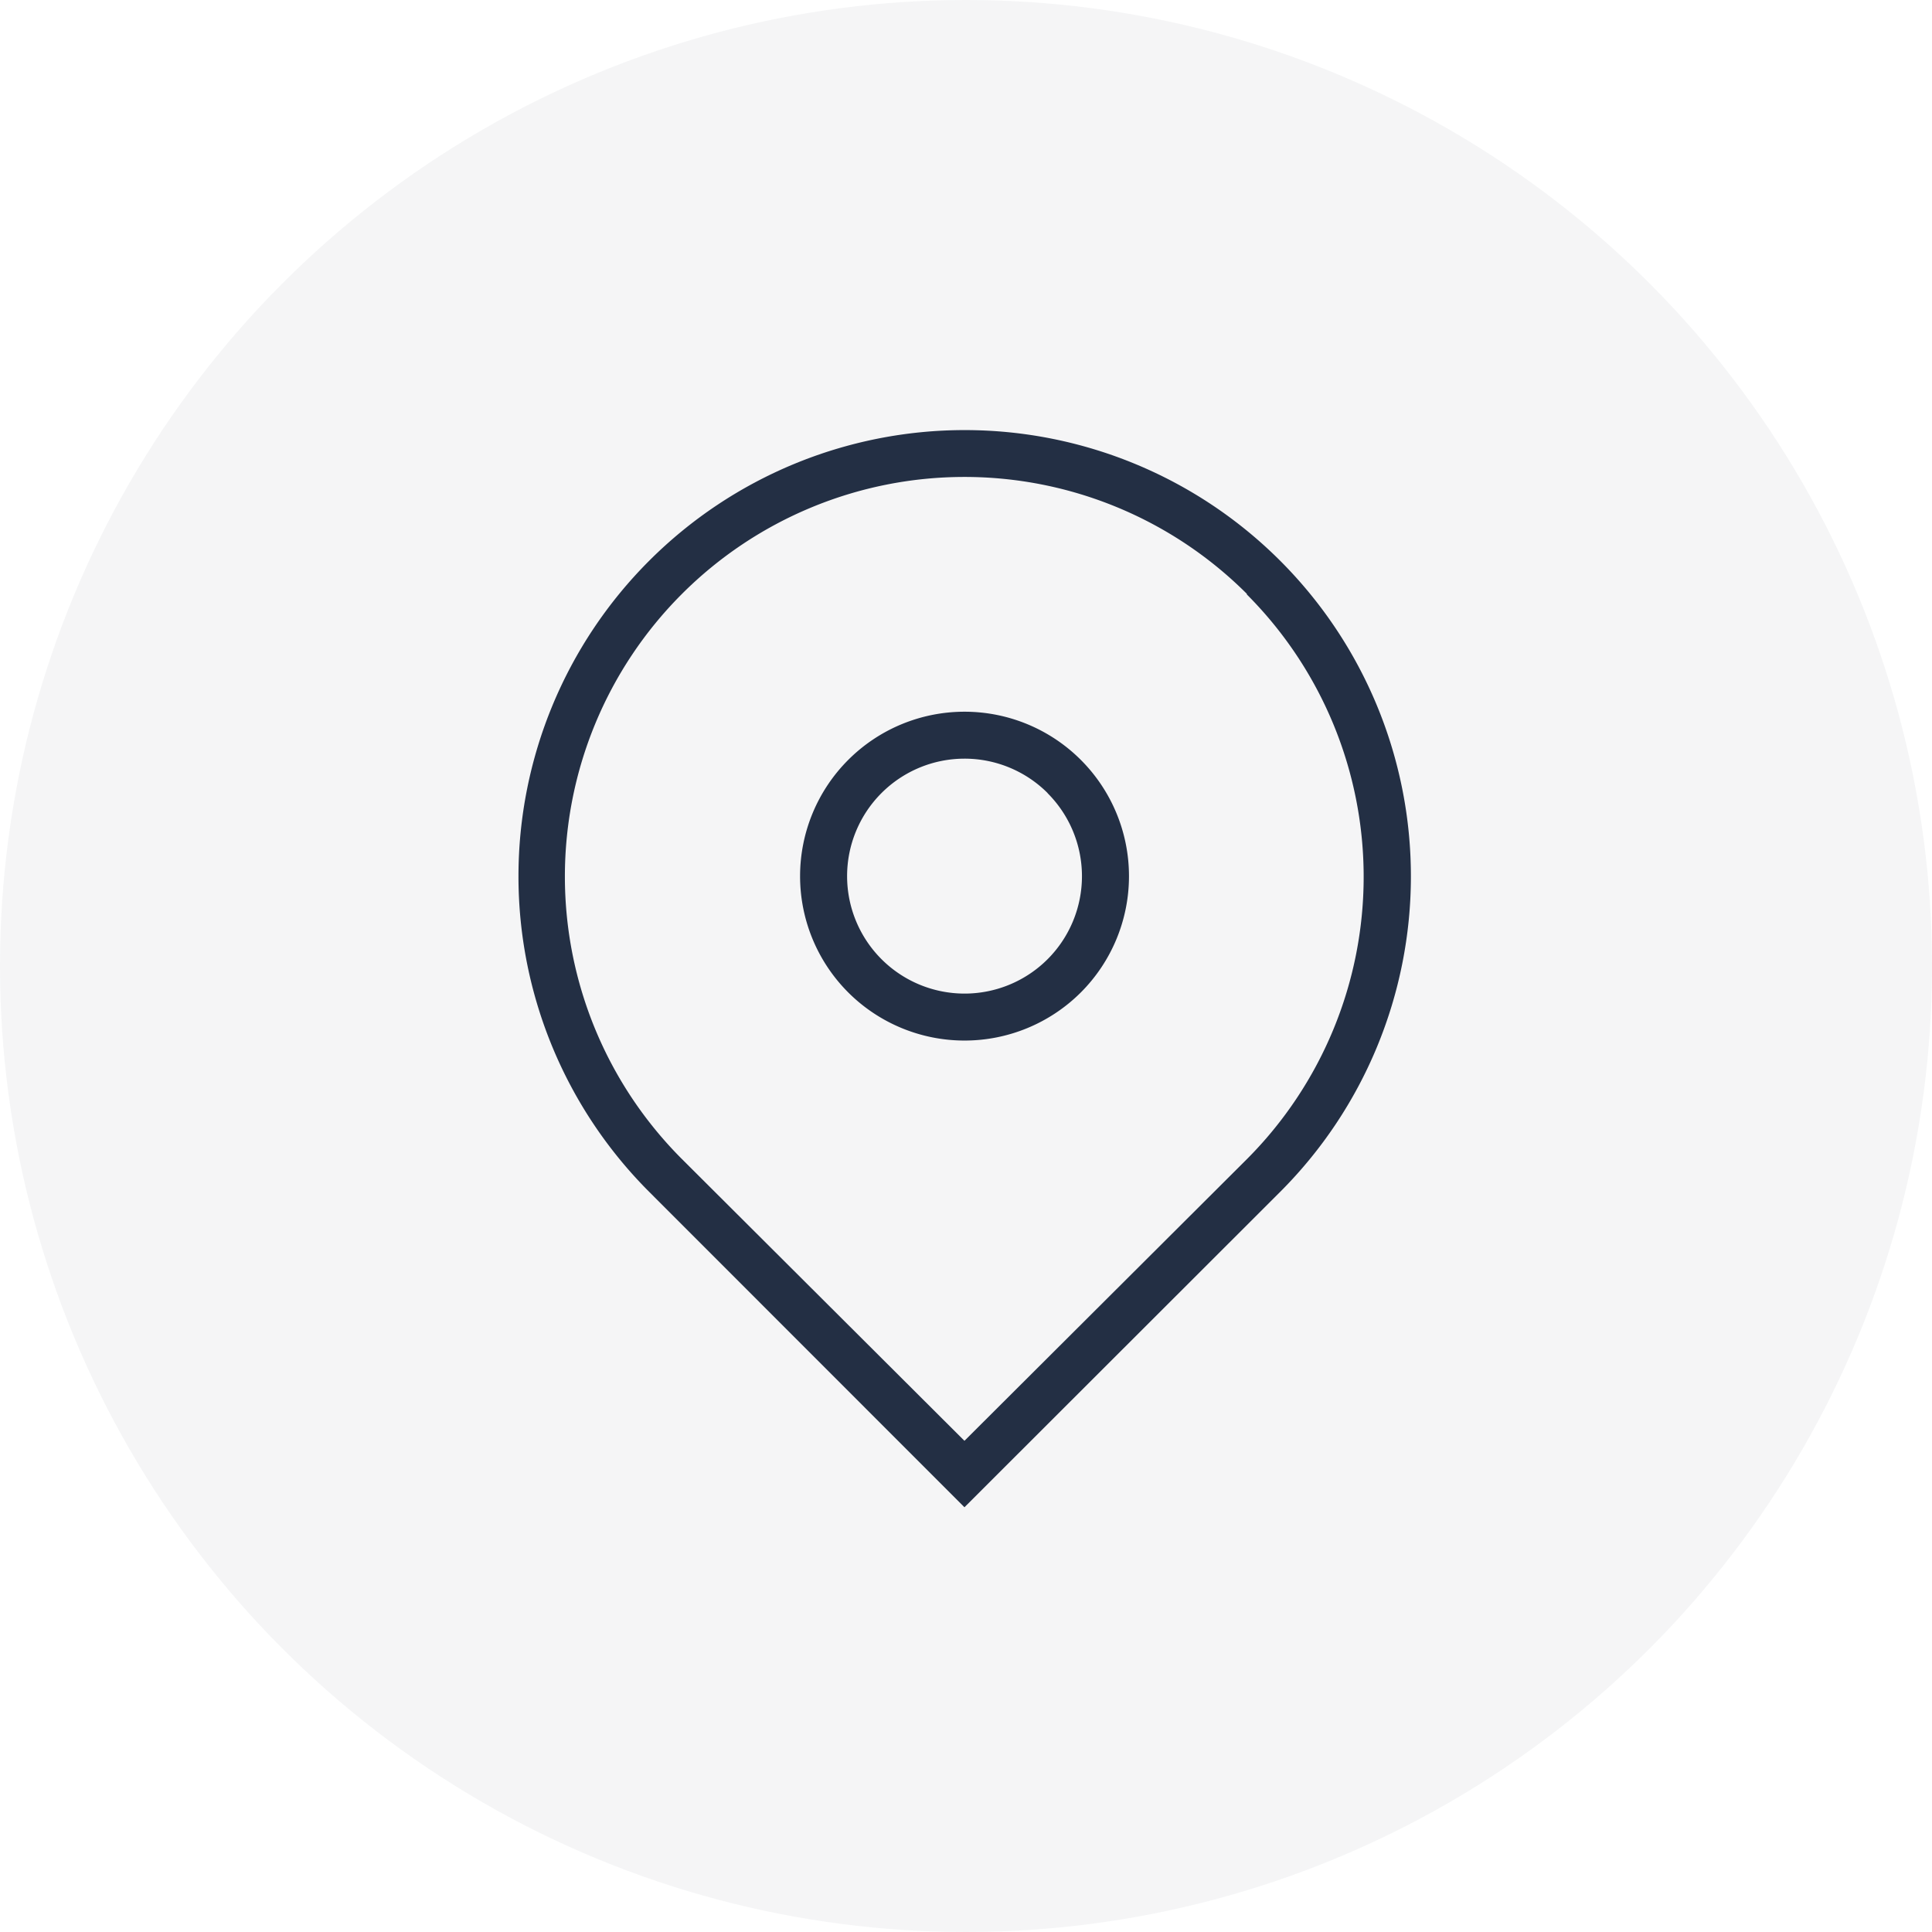 <svg xmlns="http://www.w3.org/2000/svg" viewBox="0 0 125 125"><g opacity="0.05"><circle cx="62.5" cy="62.5" r="62.5" fill="#232f44"></circle></g><path d="M62.4,97.52,42,77.11a28.87,28.87,0,1,1,40.83,0h0Zm18.27-59.1A25.84,25.84,0,0,0,44.13,75L62.4,93.22,80.67,75a25.86,25.86,0,0,0,0-36.54ZM54.88,64.21a10.64,10.64,0,1,1,15.05,0h0A10.65,10.65,0,0,1,54.88,64.21Zm12.9-12.9a7.6,7.6,0,1,0,0,10.75h0a7.6,7.6,0,0,0,0-10.74Z" fill="#232f44"></path></svg>
